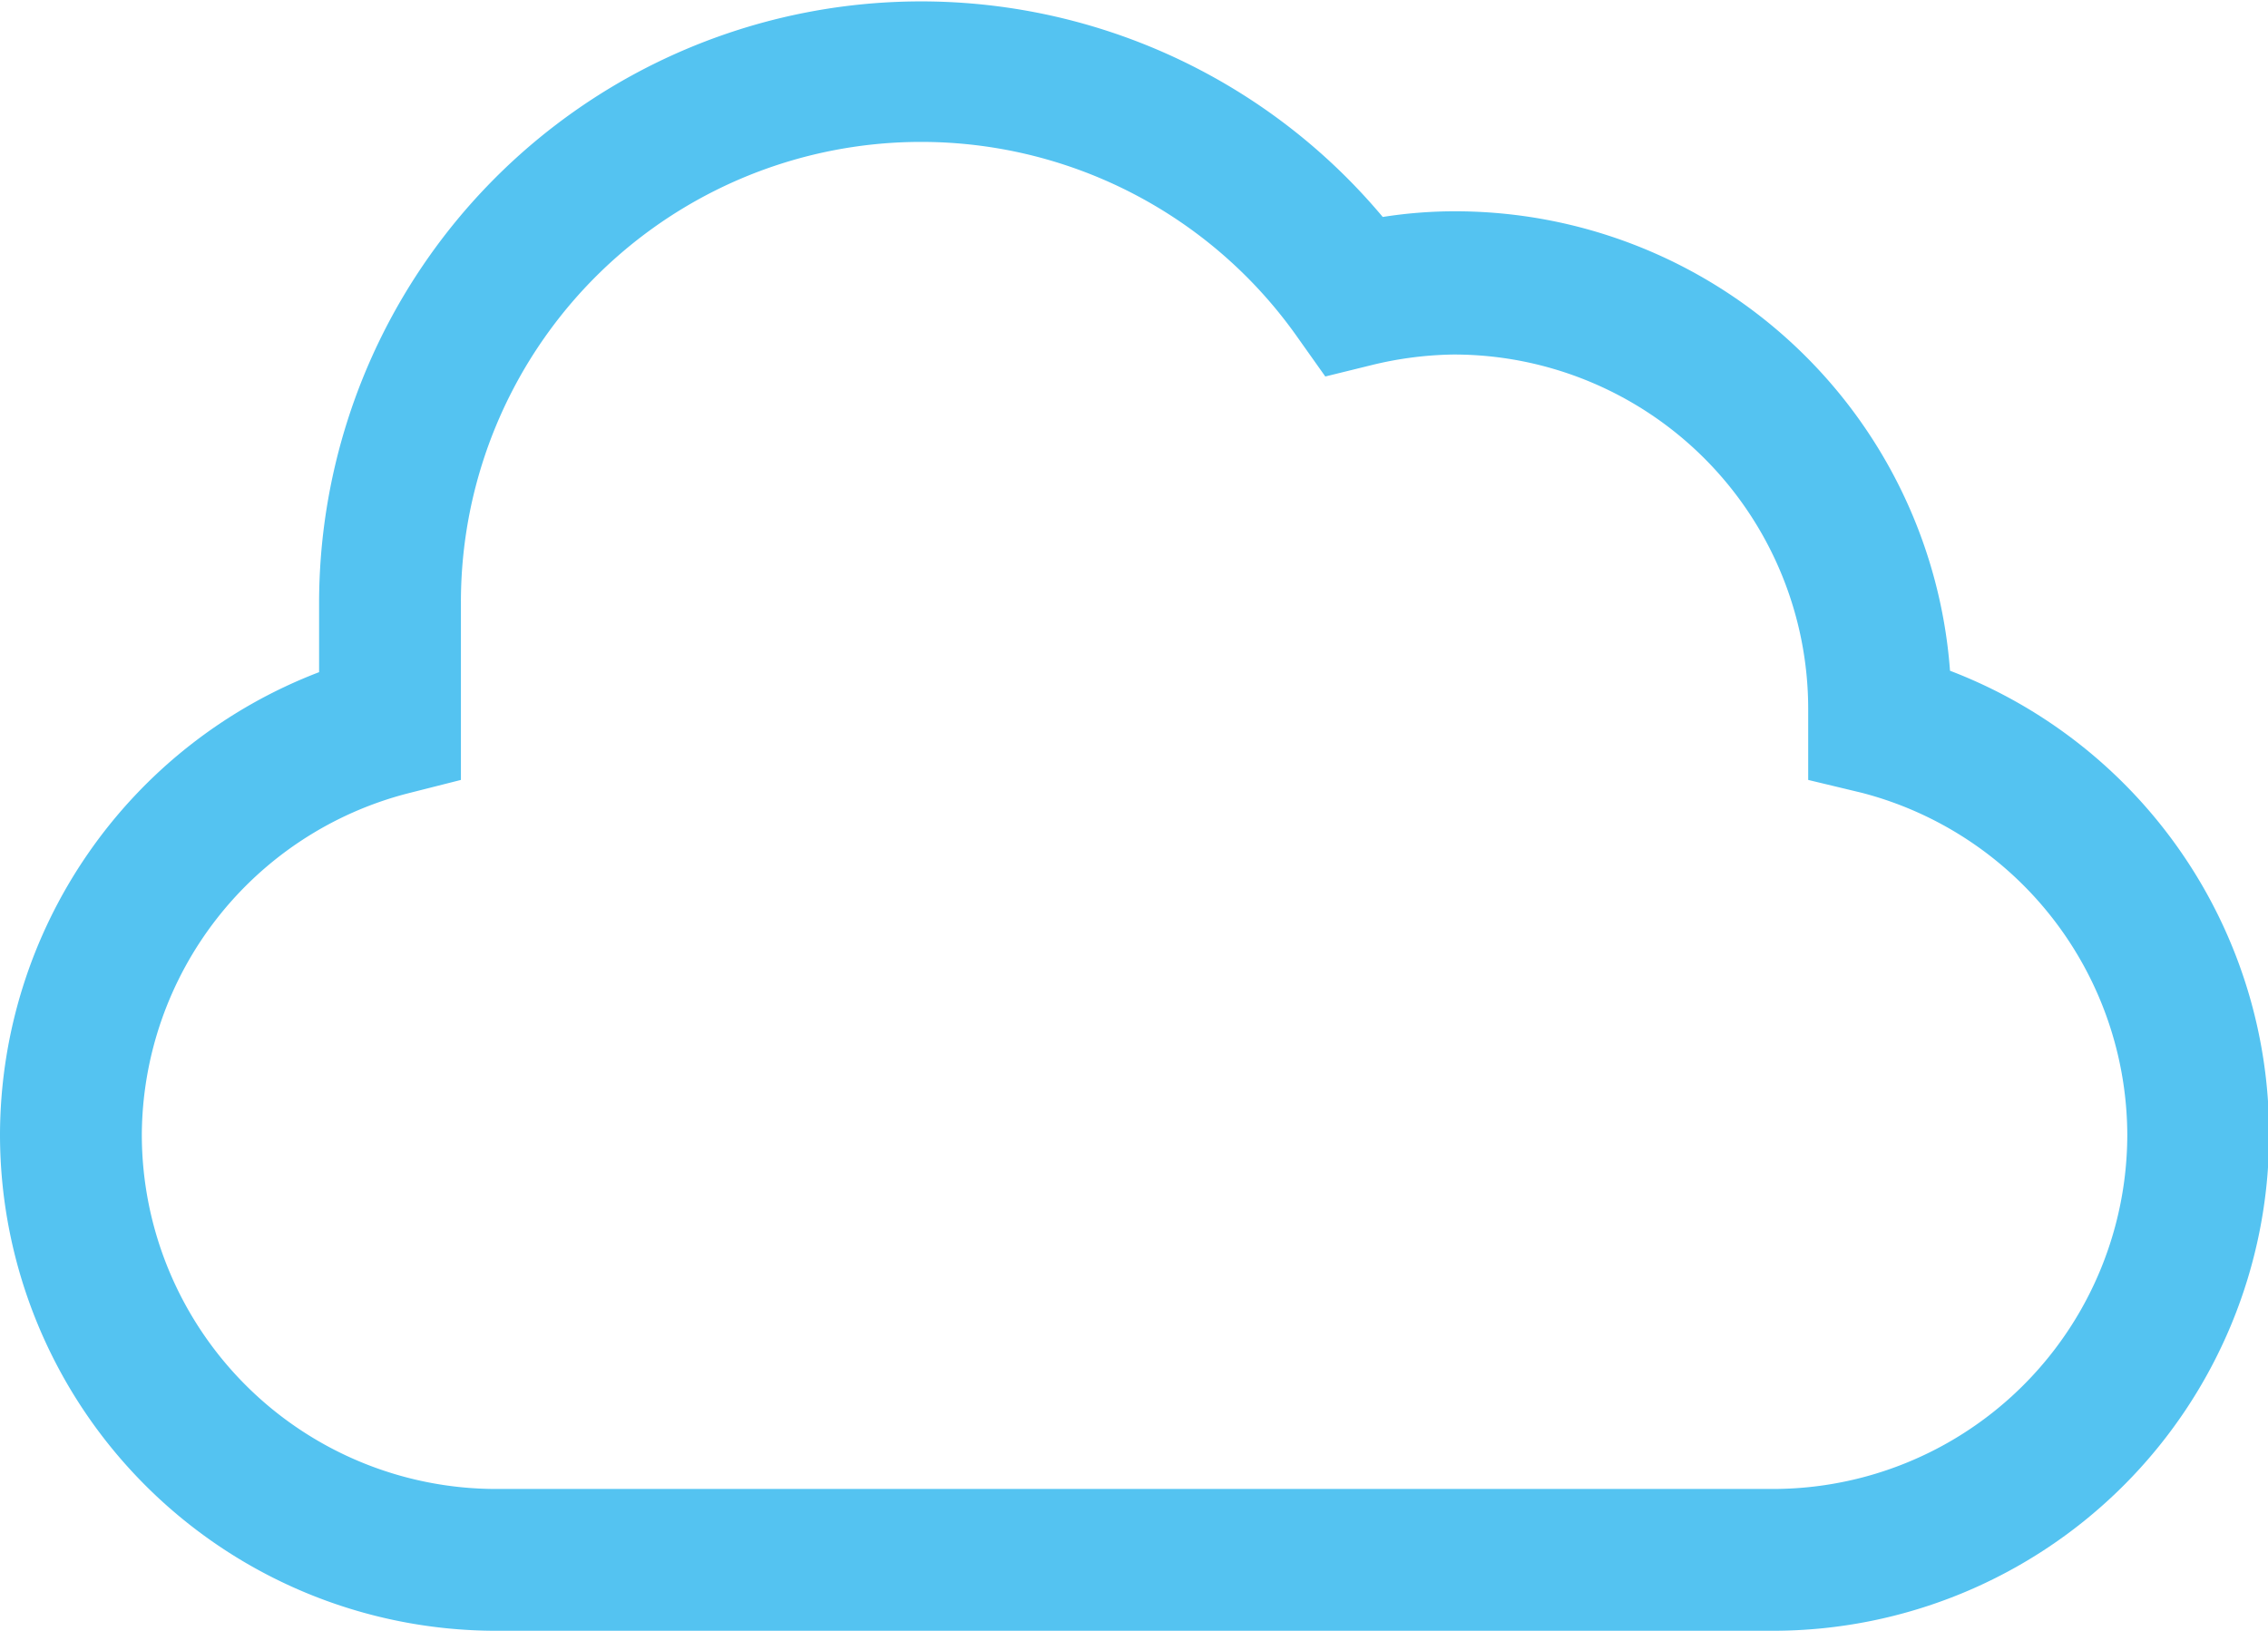 <?xml version="1.0" standalone="no"?><!DOCTYPE svg PUBLIC "-//W3C//DTD SVG 1.1//EN" "http://www.w3.org/Graphics/SVG/1.1/DTD/svg11.dtd"><svg t="1755597618367" class="icon" viewBox="0 0 1424 1024" version="1.1" xmlns="http://www.w3.org/2000/svg" p-id="18601" xmlns:xlink="http://www.w3.org/1999/xlink" width="278.125" height="200"><path d="M311.652 934.957h801.391v89.043H311.652zM1113.043 1024v-89.043a222.609 222.609 0 0 0 222.609-222.609h89.043a311.652 311.652 0 0 1-311.652 311.652zM311.652 1024a311.652 311.652 0 0 1-311.652-311.652h89.043a222.609 222.609 0 0 0 222.609 222.609zM1424.696 712.348h-89.043a222.609 222.609 0 0 0-166.957-214.595L1135.304 489.739v-44.522a222.609 222.609 0 0 0-222.609-222.609 228.397 228.397 0 0 0-51.645 6.678l-28.939 7.123-17.363-24.487A288.946 288.946 0 0 0 289.391 378.435V489.739l-33.391 8.459A222.609 222.609 0 0 0 89.043 712.348H0a311.652 311.652 0 0 1 200.348-290.282v-44.522a377.99 377.99 0 0 1 667.826-241.308 292.063 292.063 0 0 1 44.522-3.562 311.652 311.652 0 0 1 311.652 288.501A311.652 311.652 0 0 1 1424.696 712.348z" fill="#54C3F1" p-id="18602"></path></svg>